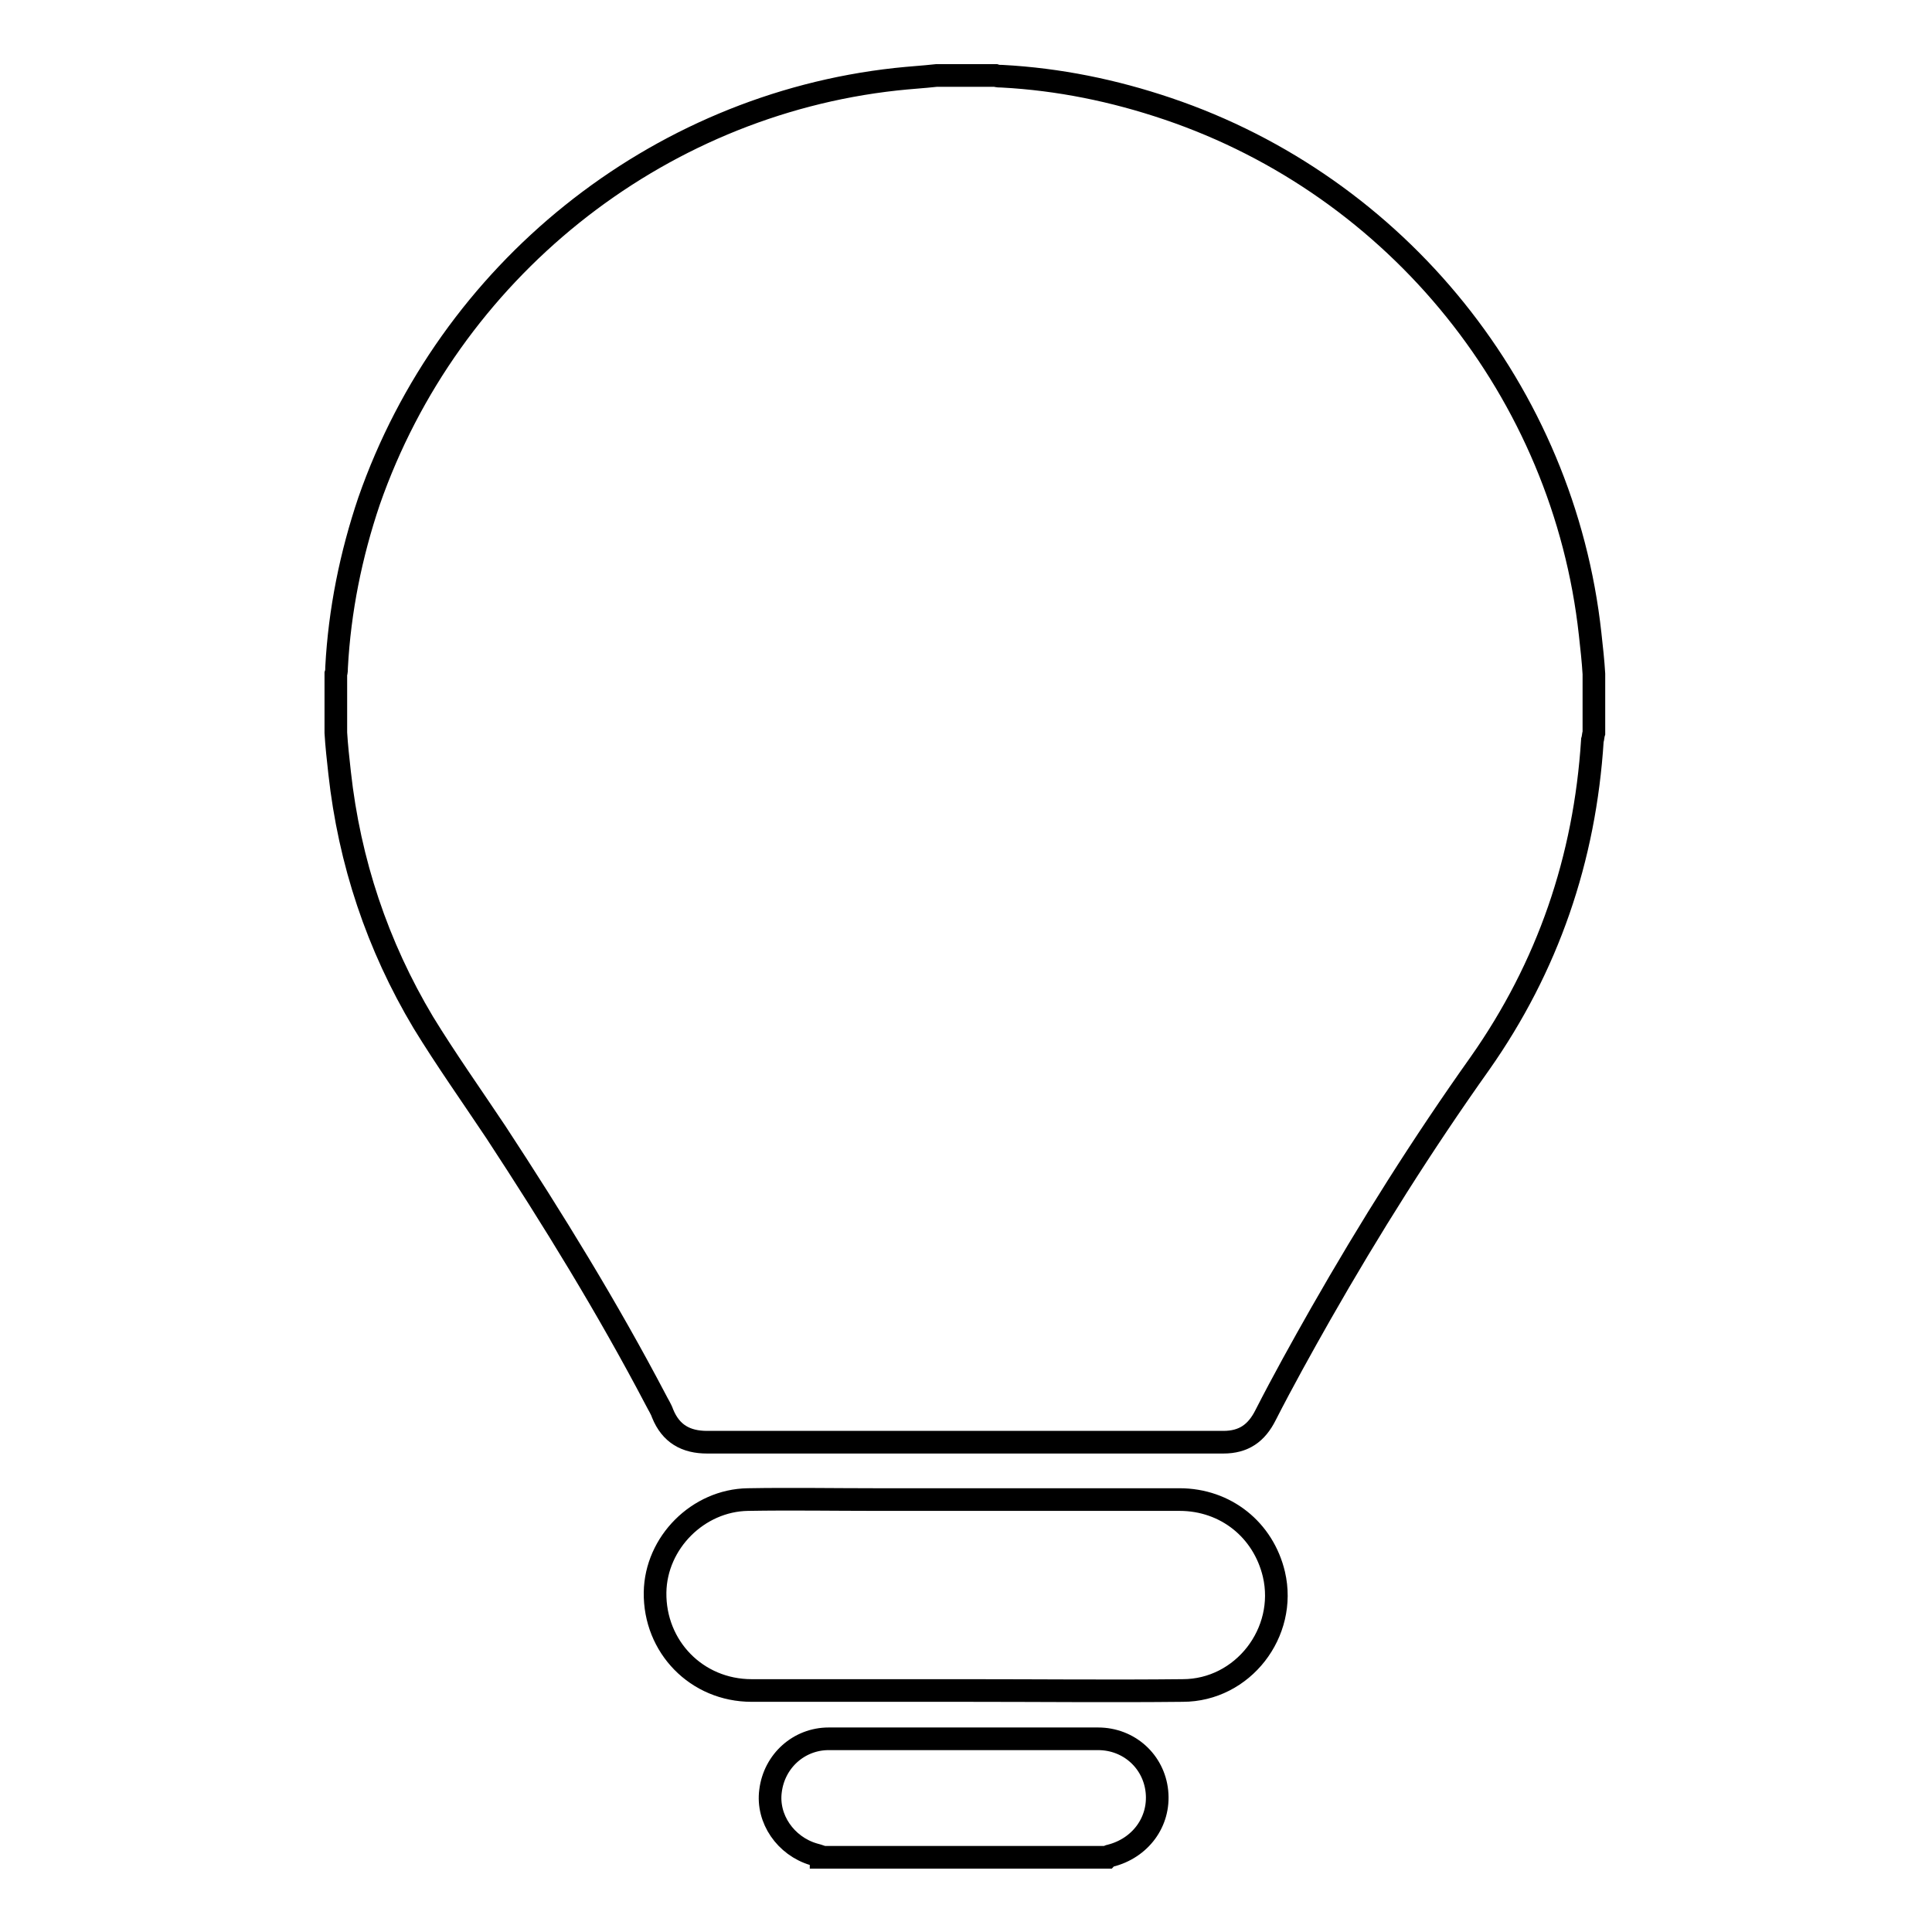 <?xml version="1.0" encoding="utf-8"?>
<!-- Svg Vector Icons : http://www.onlinewebfonts.com/icon -->
<!DOCTYPE svg PUBLIC "-//W3C//DTD SVG 1.1//EN" "http://www.w3.org/Graphics/SVG/1.1/DTD/svg11.dtd">
<svg version="1.1" xmlns="http://www.w3.org/2000/svg" xmlns:xlink="http://www.w3.org/1999/xlink" x="0px" y="0px" viewBox="0 0 256 256" enable-background="new 0 0 256 256" xml:space="preserve">
<g> <path stroke-width="3" fill-opacity="0" stroke="#000000"  d="M124.1,10h7.8c0.3,0.1,0.6,0.1,0.9,0.1c7.5,0.4,14.8,1.9,21.9,4.3c30.5,10.3,52.5,37.6,56,69.6 c0.2,1.8,0.4,3.6,0.5,5.3v7.8c-0.1,0.3-0.1,0.7-0.2,1c-1,15.7-5.9,30-14.9,42.8c-7.6,10.7-14.6,21.8-21.1,33.2 c-2.5,4.4-5,8.9-7.3,13.4c-1.2,2.4-2.9,3.6-5.6,3.6c-3.7,0-7.4,0-11.1,0c-19.1,0-38.2,0-57.3,0c-2.8,0-4.8-1.1-5.9-3.8 c-0.2-0.6-0.6-1.2-0.9-1.8c-6.4-12.2-13.6-23.9-21.2-35.5c-3.2-4.8-6.6-9.6-9.6-14.5c-6.1-10.2-9.8-21.3-11.1-33.1 c-0.2-1.8-0.4-3.6-0.5-5.3v-7.8c0.1-0.3,0.1-0.6,0.1-0.9c0.4-7.5,1.9-14.9,4.3-22C59.5,36,86.8,14,118.7,10.5 C120.5,10.3,122.3,10.2,124.1,10L124.1,10z M108.8,246c-0.3-0.1-0.6-0.2-1-0.3c-3.7-1.1-6.2-4.7-5.7-8.4c0.5-4,3.8-6.9,7.7-6.9 c11.9,0,23.8,0,35.7,0c4.1,0,7.4,3,7.8,7c0.4,4-2.2,7.5-6.2,8.5c-0.1,0-0.3,0.1-0.4,0.2H108.8z M128,224c-9.5,0-18.9,0-28.4,0 c-7.3,0-12.9-5.8-12.8-13c0.1-6.6,5.7-12.2,12.3-12.3c5.7-0.1,11.4,0,17,0c13.4,0,26.8,0,40.2,0c6.1,0,11.1,4,12.5,9.9 c1.8,7.7-4.1,15.4-12.1,15.4C147.2,224.1,137.6,224,128,224L128,224z"/></g>
</svg>